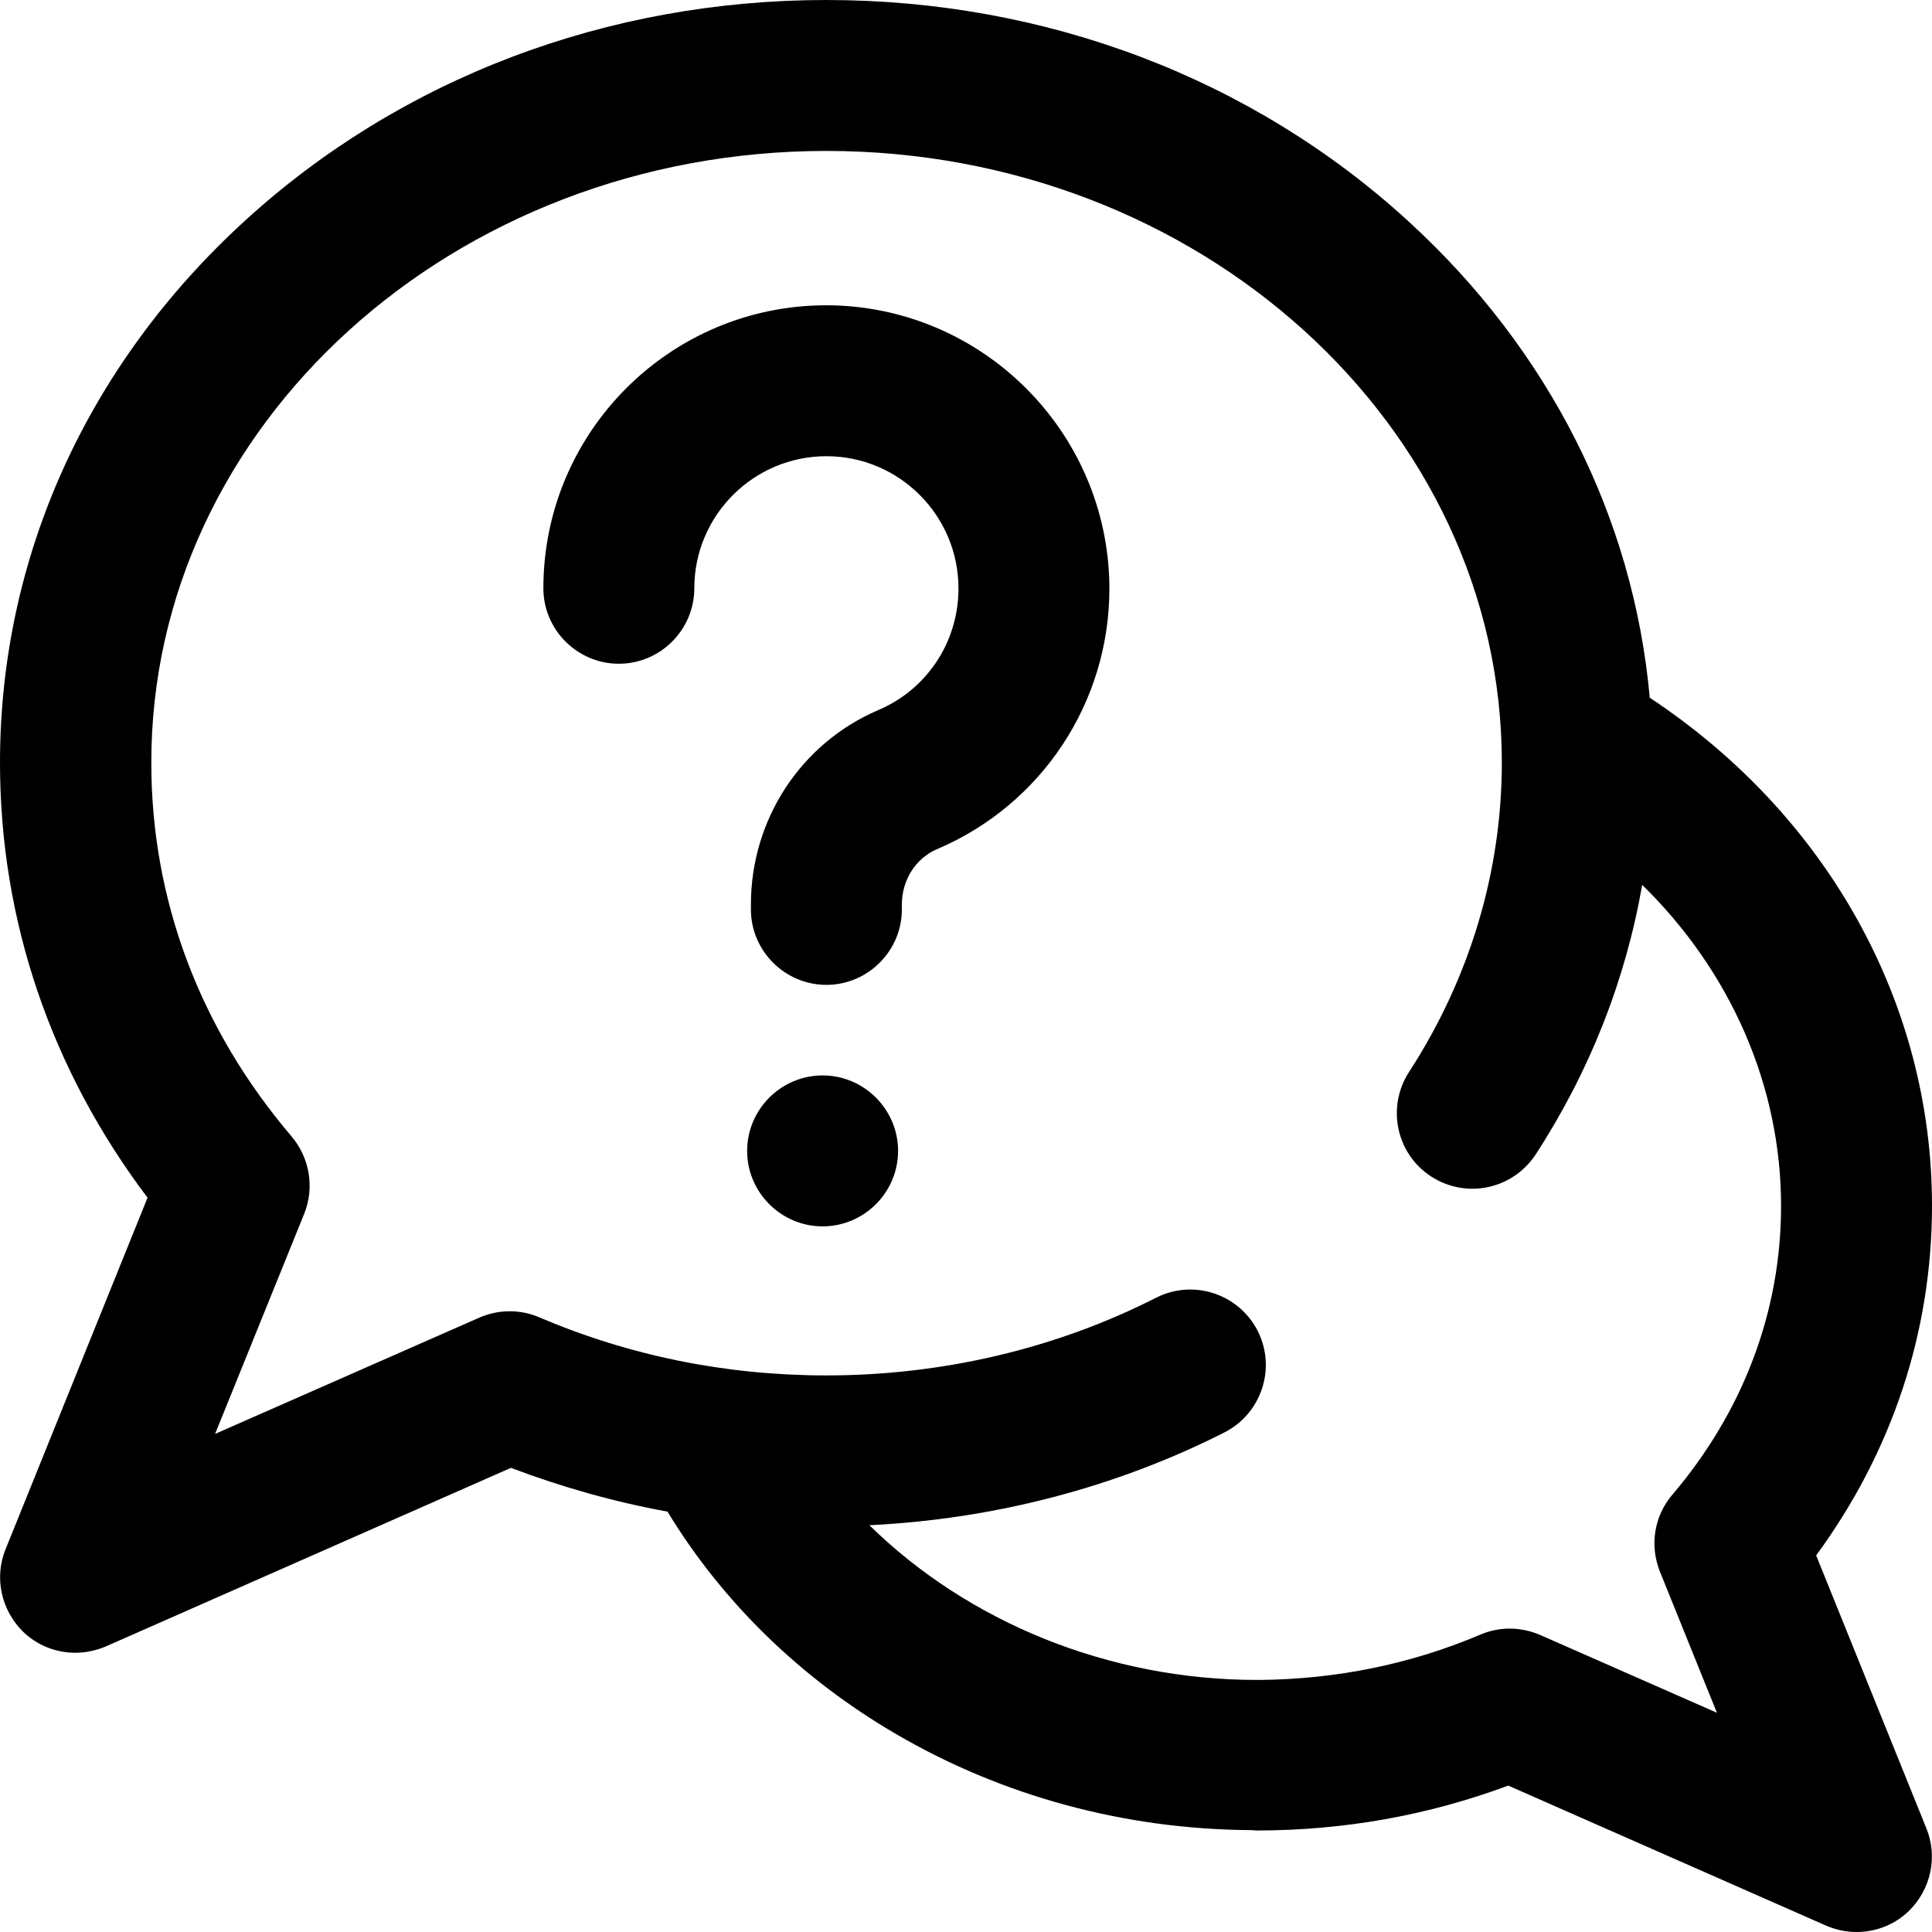 <?xml version="1.0" encoding="UTF-8"?><svg id="_層_2" xmlns="http://www.w3.org/2000/svg" viewBox="0 0 512 512"><g id="Layer_1"><path d="M481.3,412.2c20.1-27.4,30.7-59.2,30.7-92.7,0-53.7-27.8-103.5-74.8-134.6-4.3-47.8-26.7-92.2-64-126.3C331.9,20.8,277.2,0,219,0S106.1,20.8,64.8,58.6C23,96.8,0,147.8,0,202.1c0,41.8,13.5,81.4,39.1,115.3L1.5,410.5c-3.1,7.5-1.2,16.2,4.6,21.9,3.8,3.7,8.8,5.6,13.9,5.6,2.7,0,5.5-.6,8.1-1.7l107.3-47.3c13.5,5.1,27.3,9,41.5,11.6,14.5,23.9,35.3,44.2,60.5,58.9,28.2,16.5,60.7,25.3,94.1,25.5,.5,0,1,.1,1.5,.1,23.1,0,45.5-4,66.7-11.9l84.2,37.1c2.6,1.1,5.3,1.7,8.1,1.7,5.1,0,10.1-1.9,13.9-5.6,5.8-5.7,7.7-14.3,4.6-21.9l-29.2-72.3Zm-41.4,4.3l15.1,37.4-46.8-20.6c-5.1-2.2-10.8-2.3-15.9-.1-18.4,7.8-38,11.8-58.4,12h-.8c-39.4,0-76.6-15.4-102.7-41,33-1.6,65.3-10,94.1-24.6,9.8-5,13.8-17,8.8-26.9-5-9.8-17-13.8-26.9-8.8-26.5,13.5-56.7,20.6-87.4,20.6-26.6,0-52.2-5.2-76.1-15.4-5.1-2.2-10.9-2.1-15.9,.1l-70,30.8,23.6-58.3c2.8-6.9,1.5-14.8-3.3-20.5-24.4-28.6-37.2-62.8-37.2-99-.1-89.5,80.2-162.2,178.9-162.2s179,72.7,179,162.1c0,28.9-8.5,57.2-24.6,82-6,9.3-3.4,21.7,5.9,27.7s21.6,3.4,27.7-5.9c14.3-22,23.8-46.2,28.2-71.4,23.4,22.9,36.8,53.2,36.8,85.1,0,27.9-10,54.4-28.8,76.5-4.8,5.6-6.1,13.4-3.3,20.4Zm-201.9-111.5c0,11-9,20-20,20h0c-11,0-20-9-20-20s9-20,20-20h0c11,0,20,9,20,20Zm56-149.8v.8c0,30.1-17.9,57.2-45.6,69-5.7,2.4-9.4,8.2-9.4,14.7v1.3c0,11-9,20-20,20s-20-9-20-20v-1.3c0-22.5,13.2-42.7,33.7-51.5,12.8-5.4,21.1-17.8,21.3-31.7v-.6c0-19.3-15.7-35-35-35s-35,15.7-35,35c0,11-9,20-20,20s-20-9-20-20c0-41.4,33.6-75,75-75,41.1,.1,74.5,33.3,75,74.3Z"/></g></svg>